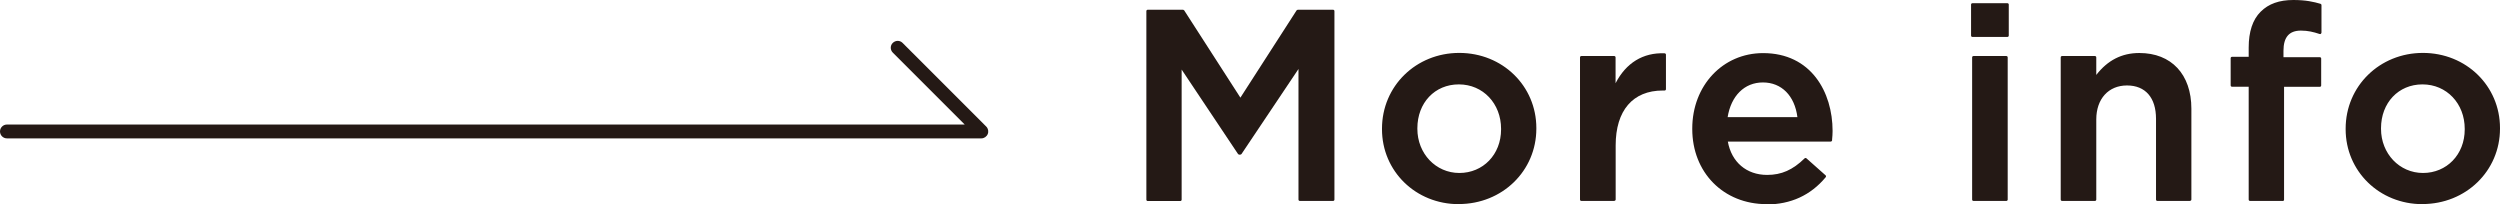 <?xml version="1.0" encoding="UTF-8"?><svg id="_レイヤー_2" xmlns="http://www.w3.org/2000/svg" viewBox="0 0 256.55 20.95"><defs><style>.cls-1{fill:#241915;}</style></defs><g id="_レイヤー_1-2"><path class="cls-1" d="M117.78,1.14h3.62l5.89,9.15,5.89-9.15h3.62v19.34h-3.4V6.61l-6.11,9.12h-.11l-6.05-9.06v13.82h-3.34V1.14Z"/><path class="cls-1" d="M136.79,20.62h-3.4c-.08,0-.14-.06-.14-.14V7.08l-5.85,8.73s-.07.06-.12.06h-.11s-.09-.02-.12-.06l-5.79-8.67v13.35c0,.08-.06.14-.14.14h-3.34c-.08,0-.14-.06-.14-.14V1.14c0-.08.06-.14.14-.14h3.62s.09.02.12.06l5.77,8.96,5.77-8.96s.07-.06.12-.06h3.62c.08,0,.14.06.14.14v19.34c0,.08-.06.14-.14.14ZM133.53,20.34h3.12V1.28h-3.4l-5.84,9.08c-.05.08-.19.08-.24,0l-5.84-9.08h-3.4v19.06h3.06V6.66c0-.06.04-.12.1-.14.06-.02.12,0,.16.06l5.99,8.97,6.04-9.03c.04-.05.1-.07.16-.06.06.02.1.07.1.14v13.73Z"/><path class="cls-1" d="M141.96,13.27v-.06c0-4.17,3.32-7.63,7.79-7.63s7.76,3.4,7.76,7.57v.06c0,4.14-3.32,7.6-7.82,7.6s-7.74-3.4-7.74-7.54ZM154.18,13.27v-.06c0-2.57-1.85-4.7-4.48-4.7s-4.39,2.1-4.39,4.64v.06c0,2.54,1.85,4.67,4.45,4.67s4.42-2.1,4.42-4.61Z"/><path class="cls-1" d="M149.7,20.95c-4.42,0-7.88-3.38-7.88-7.69v-.06c0-4.36,3.49-7.77,7.93-7.77s7.91,3.39,7.91,7.71v.06c0,4.34-3.5,7.74-7.96,7.74ZM149.75,5.73c-4.29,0-7.65,3.29-7.65,7.49v.06c0,4.15,3.34,7.4,7.6,7.4s7.68-3.28,7.68-7.46v-.06c0-4.17-3.35-7.43-7.62-7.43ZM149.75,18.02c-2.57,0-4.59-2.11-4.59-4.81v-.06c0-2.77,1.91-4.78,4.54-4.78s4.62,2.08,4.62,4.84v.06c0,2.76-1.92,4.76-4.56,4.76ZM149.7,8.66c-2.46,0-4.25,1.89-4.25,4.5v.06c0,2.54,1.89,4.53,4.31,4.53s4.28-1.88,4.28-4.47v-.06c0-2.6-1.86-4.56-4.33-4.56Z"/><path class="cls-1" d="M162.28,5.89h3.37v3.29c.91-2.18,2.6-3.68,5.17-3.57v3.54h-.19c-2.93,0-4.97,1.91-4.97,5.78v5.55h-3.37V5.89Z"/><path class="cls-1" d="M165.65,20.62h-3.37c-.08,0-.14-.06-.14-.14V5.89c0-.08.06-.14.14-.14h3.37c.08,0,.14.06.14.14v2.65c1.07-2.08,2.82-3.16,5.03-3.07.08,0,.14.07.14.14v3.54c0,.08-.06.14-.14.14h-.19c-3.07,0-4.83,2.05-4.83,5.63v5.55c0,.08-.06.14-.14.14ZM162.42,20.34h3.09v-5.41c0-3.71,1.91-5.92,5.12-5.92h.05v-3.26s-.08,0-.13,0c-2.73,0-4.1,1.88-4.77,3.48-.03.06-.09.1-.16.08-.07-.01-.11-.07-.11-.14v-3.15h-3.09v14.31Z"/><path class="cls-1" d="M173.8,13.24v-.05c0-4.17,2.96-7.6,7.13-7.6,4.64,0,6.99,3.65,6.99,7.85,0,.3-.03.61-.05.94h-10.72c.36,2.38,2.04,3.7,4.2,3.7,1.63,0,2.79-.61,3.95-1.74l1.96,1.74c-1.38,1.66-3.29,2.74-5.97,2.74-4.23,0-7.49-3.07-7.49-7.57ZM184.61,12.16c-.22-2.16-1.49-3.84-3.7-3.84-2.04,0-3.48,1.58-3.79,3.84h7.49Z"/><path class="cls-1" d="M181.29,20.95c-4.42,0-7.63-3.24-7.63-7.71v-.05c0-4.41,3.13-7.74,7.27-7.74,4.93,0,7.13,4.01,7.13,7.99,0,.29-.02.57-.05.88v.08c-.01.07-.07.13-.15.13h-10.55c.38,2.11,1.92,3.42,4.03,3.42,1.48,0,2.63-.51,3.85-1.7.05-.05.14-.05.19,0l1.96,1.74c.06.05.06.14.01.2-1.54,1.85-3.59,2.79-6.08,2.79ZM180.93,5.73c-3.98,0-6.99,3.21-6.99,7.46v.05c0,4.31,3.09,7.43,7.35,7.43,2.39,0,4.28-.84,5.77-2.58l-1.76-1.56c-1.24,1.18-2.43,1.69-3.96,1.69-2.32,0-3.98-1.46-4.34-3.82,0-.04,0-.08.03-.11s.07-.05.11-.05h10.59c.02-.28.04-.54.04-.8,0-3.84-2.12-7.71-6.85-7.71ZM184.61,12.3h-7.49s-.08-.02-.11-.05c-.03-.03-.04-.07-.03-.11.32-2.41,1.87-3.96,3.93-3.96s3.59,1.52,3.84,3.97c0,.04,0,.08-.04.11-.03.03-.07.05-.11.05ZM177.28,12.02h7.17c-.28-2.2-1.63-3.56-3.54-3.56s-3.27,1.39-3.62,3.56Z"/><path class="cls-1" d="M202.41.47h3.59v3.18h-3.59V.47ZM202.52,5.89h3.37v14.59h-3.37V5.89Z"/><path class="cls-1" d="M205.89,20.62h-3.37c-.08,0-.14-.06-.14-.14V5.89c0-.08.06-.14.14-.14h3.37c.08,0,.14.06.14.14v14.59c0,.08-.06.14-.14.14ZM202.66,20.34h3.09V6.03h-3.09v14.31ZM206,3.79h-3.59c-.08,0-.14-.06-.14-.14V.47c0-.08.06-.14.14-.14h3.59c.08,0,.14.06.14.14v3.18c0,.08-.06.14-.14.14ZM202.55,3.51h3.31V.62h-3.31v2.89Z"/><path class="cls-1" d="M211.61,5.89h3.37v2.24c.94-1.35,2.29-2.54,4.56-2.54,3.29,0,5.2,2.21,5.2,5.58v9.31h-3.34v-8.29c0-2.27-1.13-3.56-3.12-3.56s-3.29,1.35-3.29,3.62v8.23h-3.37V5.89Z"/><path class="cls-1" d="M224.73,20.62h-3.34c-.08,0-.14-.06-.14-.14v-8.29c0-2.17-1.09-3.42-2.98-3.42s-3.15,1.37-3.15,3.48v8.23c0,.08-.06.14-.14.14h-3.37c-.08,0-.14-.06-.14-.14V5.89c0-.08.06-.14.14-.14h3.37c.08,0,.14.06.14.14v1.8c1.17-1.51,2.62-2.25,4.42-2.25,3.29,0,5.34,2.19,5.34,5.72v9.31c0,.08-.06.14-.14.14ZM221.53,20.34h3.06v-9.17c0-3.36-1.94-5.44-5.05-5.44-1.86,0-3.27.79-4.44,2.48-.03.05-.1.08-.16.05-.06-.02-.1-.07-.1-.13v-2.1h-3.09v14.31h3.09v-8.09c0-2.29,1.35-3.76,3.43-3.76s3.26,1.35,3.26,3.71v8.15Z"/><path class="cls-1" d="M230.9,8.76h-1.85v-2.79h1.85v-1.08c0-1.6.41-2.82,1.19-3.59.77-.77,1.85-1.16,3.26-1.16,1.19,0,1.99.17,2.74.39v2.82c-.66-.22-1.24-.36-1.96-.36-1.27,0-1.93.72-1.93,2.21v.8h3.87v2.76h-3.81v11.72h-3.34v-11.72Z"/><path class="cls-1" d="M234.24,20.62h-3.34c-.08,0-.14-.06-.14-.14v-11.58h-1.71c-.08,0-.14-.06-.14-.14v-2.79c0-.08.06-.14.14-.14h1.71v-.94c0-1.64.41-2.88,1.23-3.69.81-.81,1.91-1.2,3.36-1.2,1.28,0,2.09.19,2.78.39.06.02.1.07.1.14v2.82s-.02.09-.06.12c-.04.03-.08.03-.13.02-.63-.21-1.2-.35-1.92-.35-1.21,0-1.79.68-1.79,2.07v.66h3.73c.08,0,.14.06.14.14v2.76c0,.08-.06.14-.14.14h-3.67v11.58c0,.08-.06.14-.14.14ZM231.04,20.34h3.06v-11.58c0-.08.06-.14.14-.14h3.67v-2.48h-3.73c-.08,0-.14-.06-.14-.14v-.8c0-1.56.7-2.35,2.08-2.35.68,0,1.23.12,1.82.31V.64c-.65-.19-1.42-.35-2.59-.35-1.37,0-2.41.37-3.16,1.12-.76.76-1.15,1.93-1.15,3.49v1.08c0,.08-.06.14-.14.14h-1.71v2.51h1.71c.08,0,.14.06.14.14v11.58Z"/><path class="cls-1" d="M240.85,13.27v-.06c0-4.17,3.32-7.63,7.79-7.63s7.76,3.4,7.76,7.57v.06c0,4.14-3.32,7.6-7.82,7.6s-7.74-3.4-7.74-7.54ZM253.06,13.27v-.06c0-2.57-1.85-4.7-4.48-4.7s-4.39,2.1-4.39,4.64v.06c0,2.54,1.85,4.67,4.45,4.67s4.42-2.1,4.42-4.61Z"/><path class="cls-1" d="M248.59,20.95c-4.42,0-7.88-3.38-7.88-7.69v-.06c0-4.36,3.49-7.77,7.93-7.77s7.91,3.39,7.91,7.71v.06c0,4.34-3.5,7.74-7.96,7.74ZM248.64,5.73c-4.29,0-7.65,3.29-7.65,7.49v.06c0,4.15,3.34,7.4,7.6,7.4s7.68-3.28,7.68-7.46v-.06c0-4.17-3.35-7.43-7.62-7.43ZM248.64,18.02c-2.57,0-4.59-2.11-4.59-4.81v-.06c0-2.77,1.91-4.78,4.54-4.78s4.62,2.08,4.62,4.84v.06c0,2.76-1.92,4.76-4.56,4.76ZM248.59,8.66c-2.46,0-4.25,1.89-4.25,4.5v.06c0,2.54,1.89,4.53,4.31,4.53s4.28-1.88,4.28-4.47v-.06c0-2.6-1.86-4.56-4.33-4.56Z"/><path class="cls-1" d="M100.71,14.2H.71c-.39,0-.71-.32-.71-.71s.32-.71.71-.71h98.29l-7.38-7.38c-.28-.28-.28-.73,0-1s.72-.28,1,0l8.59,8.59c.2.2.26.51.15.77-.11.26-.37.44-.65.44Z"/></g></svg>